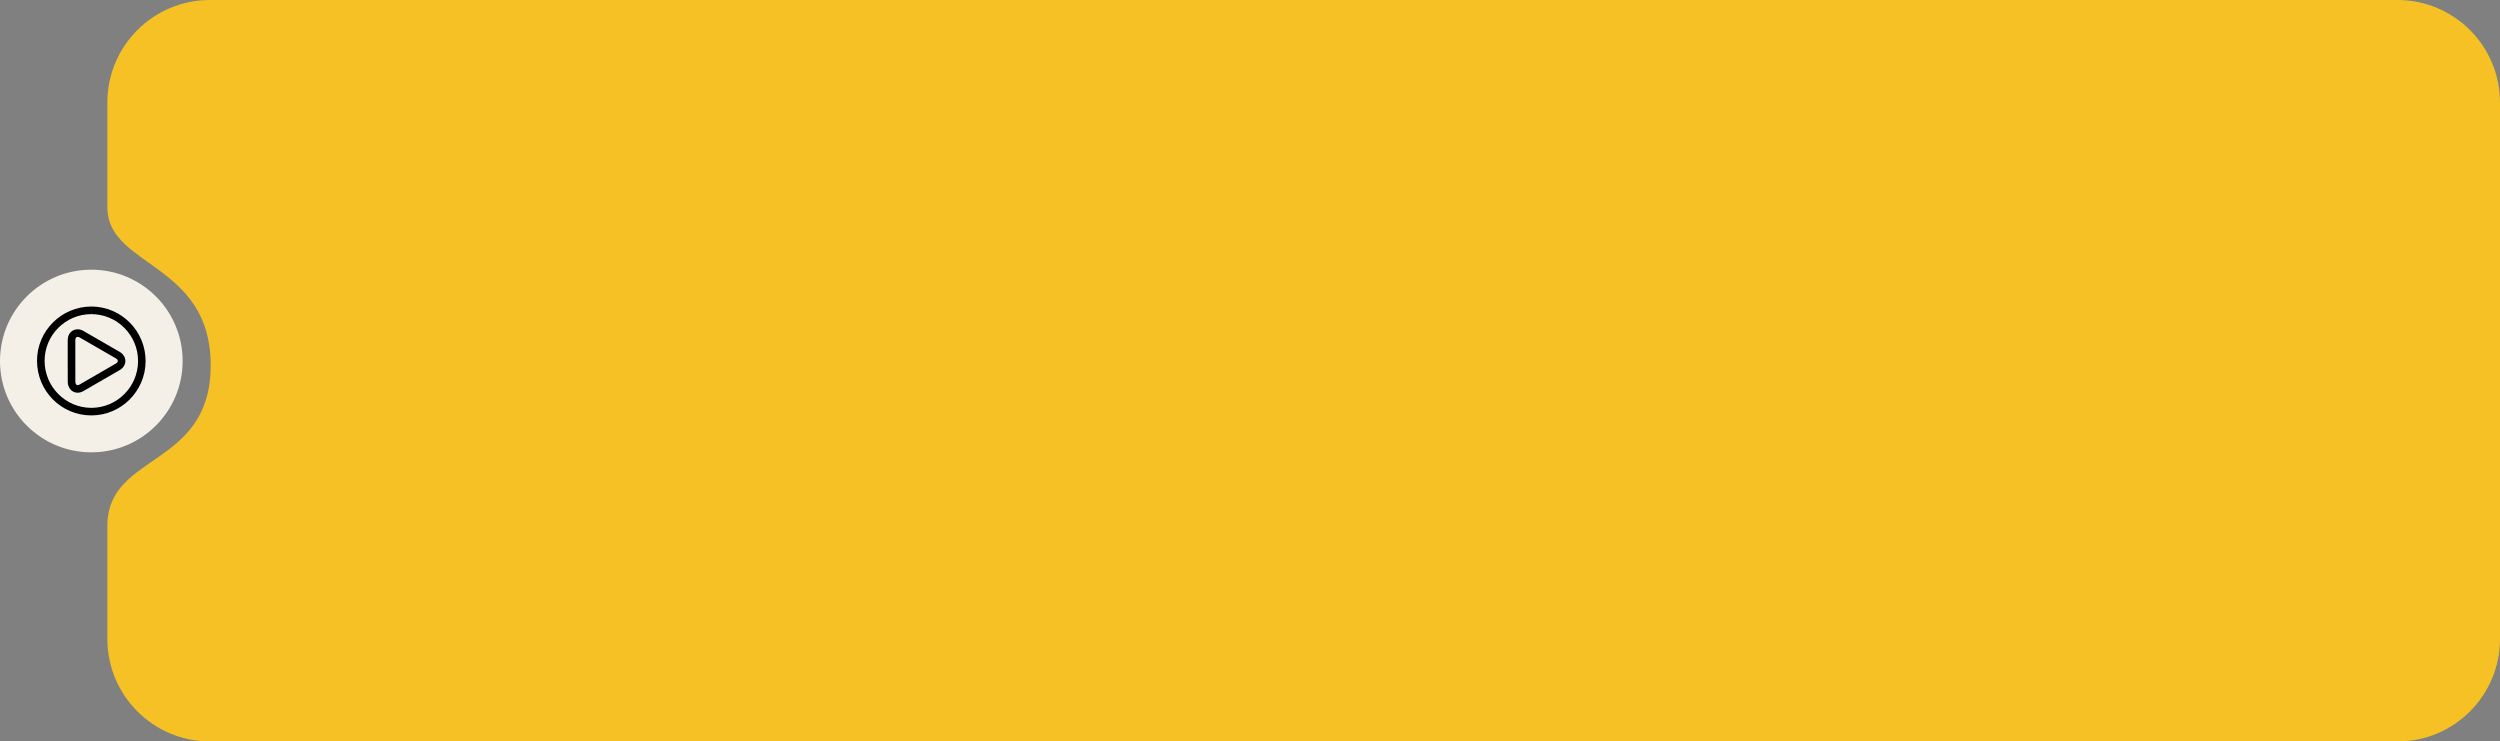 <?xml version="1.0" encoding="UTF-8"?> <svg xmlns="http://www.w3.org/2000/svg" xmlns:xlink="http://www.w3.org/1999/xlink" version="1.1" id="Слой_1" x="0px" y="0px" viewBox="0 0 773.38 229.38" style="enable-background:new 0 0 773.38 229.38;" xml:space="preserve"><rect x="0" y="0" width="773.38" height="229.38" fill="#808080" stroke="none"/> <style type="text/css"> .st0{fill:#F4F0E8;} .st1{fill:#F5C124;} </style> <g> <g> <circle class="st0" cx="28.25" cy="111.68" r="28.25"></circle> <path class="st1" d="M33.21,31.73v32.83c0.47,18.09,31.97,16.83,31.97,48.43c0,31.6-31.5,27.03-31.97,49.17v35.48 c0,17.52,14.21,31.73,31.73,31.73h676.71c17.53,0,31.73-14.21,31.73-31.73V31.73C773.38,14.21,759.17,0,741.65,0H64.94 C47.42,0,33.21,14.21,33.21,31.73z"></path> </g> <path d="M28.24,94.83l0.03,2.35c3.86,0.01,7.49,1.52,10.21,4.26c2.74,2.75,4.24,6.41,4.23,10.29c-0.03,7.96-6.51,14.44-14.48,14.44 c-7.96-0.02-14.44-6.55-14.43-14.56c0-7.96,6.48-14.43,14.44-14.43L28.24,94.83 M24,121.49c0.61,0,1.23-0.18,1.87-0.55 c3.71-2.15,7.43-4.29,11.14-6.44c1.13-0.65,1.77-1.68,1.77-2.83c0-1.14-0.65-2.17-1.77-2.82c-3.73-2.16-7.45-4.31-11.18-6.46 c-0.6-0.34-1.21-0.52-1.82-0.52c-1.52,0-3.06,1.15-3.06,3.35l0,6.46l0,1.56c0,1.65,0,3.31,0.01,4.97c0.01,0.78,0.29,1.58,0.77,2.19 C22.29,121.09,23.11,121.49,24,121.49 M28.24,94.83c-9.24,0-16.78,7.54-16.79,16.77c0,9.35,7.47,16.89,16.77,16.91 c0.01,0,0.02,0,0.03,0c9.23,0,16.76-7.52,16.79-16.78c0.03-9.31-7.49-16.89-16.78-16.91C28.26,94.83,28.25,94.83,28.24,94.83 L28.24,94.83z M24,119.15c-0.17,0-0.31-0.07-0.42-0.21c-0.16-0.2-0.27-0.51-0.27-0.77c-0.02-2.17-0.01-4.33-0.01-6.5 c0-2.15,0-4.3,0-6.46c0-0.65,0.28-1,0.72-1c0.19,0,0.41,0.07,0.65,0.2c3.73,2.15,7.45,4.3,11.18,6.46c0.8,0.46,0.8,1.13,0,1.59 c-3.71,2.15-7.43,4.3-11.14,6.44C24.43,119.06,24.2,119.15,24,119.15L24,119.15z"></path> </g> </svg> 